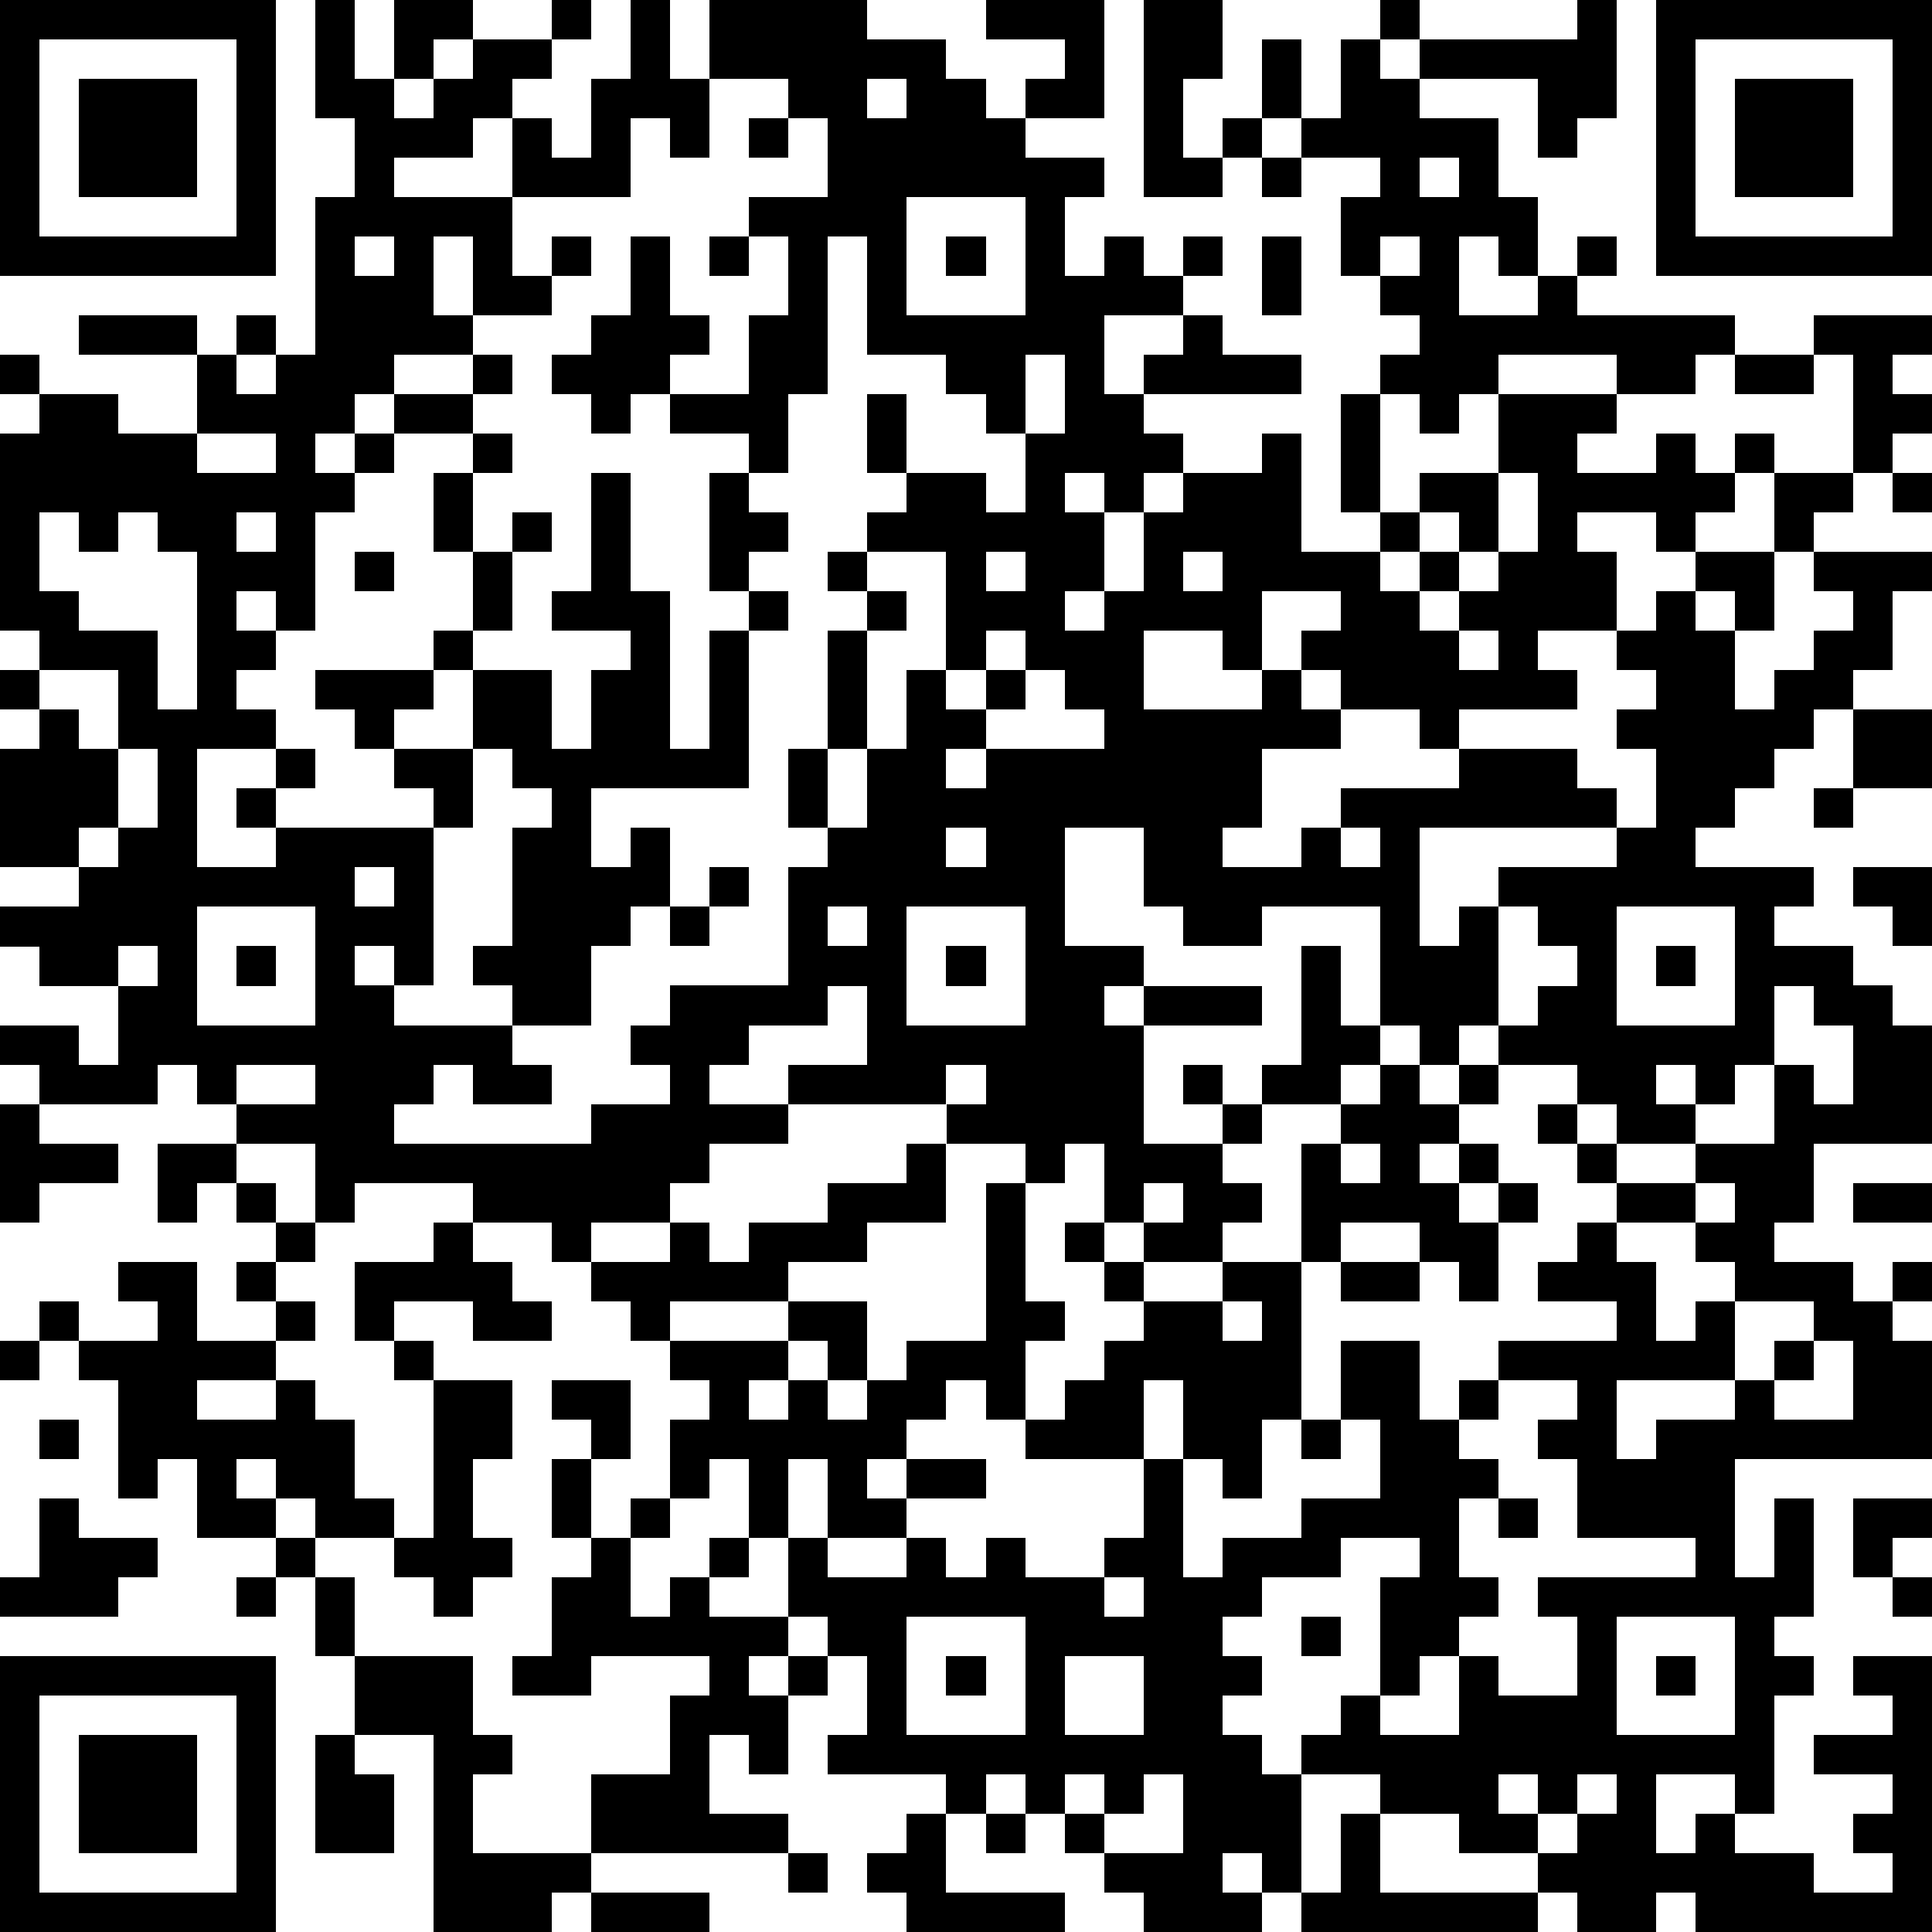 <?xml version="1.0" standalone="yes"?><svg version="1.1" xmlns="http://www.w3.org/2000/svg" xmlns:xlink="http://www.w3.org/1999/xlink" xmlns:ev="http://www.w3.org/2001/xml-events" width="196" height="196" shape-rendering="crispEdges"><path d="M0 0h7v7h-7zM8 0h1v2h1v-2h2v1h-1v1h-1v1h1v-1h1v-1h2v-1h1v1h-1v1h-1v1h-1v1h-2v1h3v-2h1v1h1v-2h1v-2h1v2h1v-2h4v1h2v1h1v1h1v-1h1v-1h-2v-1h3v3h-2v1h2v1h-1v2h1v-1h1v1h1v-1h1v1h-1v1h-2v2h1v-1h1v-1h1v1h2v1h-4v1h1v1h-1v1h-1v-1h-1v1h1v2h-1v1h1v-1h1v-2h1v-1h2v-1h1v3h2v-1h-1v-3h1v-1h1v-1h-1v-1h-1v-2h1v-1h-2v-1h-1v-2h1v2h1v-2h1v-1h1v1h-1v1h1v-1h4v-1h1v3h-1v1h-1v-2h-3v1h2v2h1v2h-1v-1h-1v2h2v-1h1v-1h1v1h-1v1h4v1h-1v1h-2v-1h-3v1h-1v1h-1v-1h-1v3h1v-1h2v-2h3v1h-1v1h2v-1h1v1h1v-1h1v1h-1v1h-1v1h-1v-1h-2v1h1v2h-2v1h1v1h-3v1h-1v-1h-2v-1h-1v-1h1v-1h-2v2h-1v-1h-2v2h3v-1h1v1h1v1h-2v2h-1v1h2v-1h1v-1h3v-1h3v1h1v1h-5v3h1v-1h1v-1h3v-1h1v-2h-1v-1h1v-1h-1v-1h1v-1h1v-1h2v-2h2v-3h-1v-1h3v1h-1v1h1v1h-1v1h-1v1h-1v1h-1v2h-1v-1h-1v1h1v2h1v-1h1v-1h1v-1h-1v-1h3v1h-1v2h-1v1h-1v1h-1v1h-1v1h-1v1h3v1h-1v1h2v1h1v1h1v3h-3v2h-1v1h2v1h1v-1h1v1h-1v1h1v3h-5v3h1v-2h1v3h-1v1h1v1h-1v3h-1v-1h-2v2h1v-1h1v1h2v1h2v-1h-1v-1h1v-1h-2v-1h2v-1h-1v-1h2v7h-6v-1h-1v1h-2v-1h-1v-1h-2v-1h-2v-1h-2v-1h1v-1h1v-3h1v-1h-2v1h-2v1h-1v1h1v1h-1v1h1v1h1v3h-1v-1h-1v1h1v1h-3v-1h-1v-1h-1v-1h-1v-1h-1v1h-1v-1h-3v-1h1v-2h-1v-1h-1v-2h-1v-2h-1v1h-1v-2h1v-1h-1v-1h-1v-1h-1v-1h-1v-1h-2v-1h-3v1h-1v-2h-2v-1h-1v-1h-1v1h-3v-1h-1v-1h2v1h1v-2h-2v-1h-1v-1h2v-1h-2v-3h1v-1h-1v-1h1v-1h-1v-5h1v-1h-1v-1h1v1h2v1h2v-2h-3v-1h3v1h1v-1h1v1h-1v1h1v-1h1v-4h1v-2h-1zM29 0h2v2h-1v2h1v-1h1v1h-1v1h-2zM42 0h7v7h-7zM1 1v5h5v-5zM43 1v5h5v-5zM2 2h3v3h-3zM18 2v2h-1v-1h-1v2h-3v2h1v-1h1v1h-1v1h-2v-2h-1v2h1v1h-2v1h-1v1h-1v1h1v-1h1v-1h2v-1h1v1h-1v1h-2v1h-1v1h-1v3h-1v-1h-1v1h1v1h-1v1h1v1h-2v3h2v-1h-1v-1h1v-1h1v1h-1v1h4v-1h-1v-1h-1v-1h-1v-1h3v-1h1v-2h-1v-2h1v-1h1v1h-1v2h1v-1h1v1h-1v2h-1v1h-1v1h-1v1h2v-2h2v2h1v-2h1v-1h-2v-1h1v-3h1v3h1v4h1v-3h1v-1h-1v-3h1v-1h-2v-1h-1v1h-1v-1h-1v-1h1v-1h1v-2h1v2h1v1h-1v1h2v-2h1v-2h-1v-1h2v-2h-1v-1zM22 2v1h1v-1zM44 2h3v3h-3zM19 3h1v1h-1zM32 4h1v1h-1zM36 4v1h1v-1zM23 5v3h3v-3zM9 6v1h1v-1zM18 6h1v1h-1zM21 6v4h-1v2h-1v1h1v1h-1v1h1v1h-1v4h-4v2h1v-1h1v2h-1v1h-1v2h-2v-1h-1v-1h1v-3h1v-1h-1v-1h-1v2h-1v4h-1v-1h-1v1h1v1h3v1h1v1h-2v-1h-1v1h-1v1h5v-1h2v-1h-1v-1h1v-1h3v-3h1v-1h-1v-2h1v-3h1v-1h-1v-1h1v-1h1v-1h-1v-2h1v2h2v1h1v-2h-1v-1h-1v-1h-2v-3zM24 6h1v1h-1zM32 6h1v2h-1zM35 6v1h1v-1zM26 9v2h1v-2zM44 9h2v1h-2zM5 11v1h2v-1zM38 12v2h-1v-1h-1v1h-1v1h1v-1h1v1h-1v1h1v-1h1v-1h1v-2zM48 12h1v1h-1zM1 13v2h1v1h2v2h1v-4h-1v-1h-1v1h-1v-1zM6 13v1h1v-1zM9 14h1v1h-1zM22 14v1h1v1h-1v3h-1v2h1v-2h1v-2h1v-3zM25 14v1h1v-1zM30 14v1h1v-1zM25 16v1h-1v1h1v-1h1v-1zM37 16v1h1v-1zM1 17v1h1v1h1v-2zM26 17v1h-1v1h-1v1h1v-1h3v-1h-1v-1zM47 18h2v2h-2zM3 19v2h-1v1h1v-1h1v-2zM46 20h1v1h-1zM24 21v1h1v-1zM27 21v3h2v1h-1v1h1v-1h3v1h-3v3h2v-1h-1v-1h1v1h1v-1h1v-3h1v2h1v-3h-3v1h-2v-1h-1v-2zM34 21v1h1v-1zM9 22v1h1v-1zM18 22h1v1h-1zM47 22h2v2h-1v-1h-1zM5 23v3h3v-3zM17 23h1v1h-1zM21 23v1h1v-1zM23 23v3h3v-3zM38 23v3h-1v1h-1v-1h-1v1h-1v1h-2v1h-1v1h1v1h-1v1h-2v-1h-1v-2h-1v1h-1v-1h-2v-1h-4v-1h2v-2h-1v1h-2v1h-1v1h2v1h-2v1h-1v1h-2v1h2v-1h1v1h1v-1h2v-1h2v-1h1v2h-2v1h-2v1h-3v1h3v-1h2v2h-1v-1h-1v1h-1v1h1v-1h1v1h1v-1h1v-1h2v-4h1v3h1v1h-1v2h-1v-1h-1v1h-1v1h-1v1h1v-1h2v1h-2v1h-2v-2h-1v2h1v1h2v-1h1v1h1v-1h1v1h2v-1h1v-2h-3v-1h1v-1h1v-1h1v-1h-1v-1h-1v-1h1v1h1v1h2v-1h2v-3h1v-1h1v-1h1v1h1v-1h1v-1h1v-1h1v-1h-1v-1zM41 23v3h3v-3zM3 24v1h1v-1zM6 24h1v1h-1zM24 24h1v1h-1zM42 24h1v1h-1zM45 25v2h-1v1h-1v-1h-1v1h1v1h-2v-1h-1v-1h-2v1h-1v1h-1v1h1v-1h1v1h-1v1h1v-1h1v1h-1v2h-1v-1h-1v-1h-2v1h-1v4h-1v2h-1v-1h-1v-2h-1v2h1v3h1v-1h2v-1h2v-2h-1v-2h2v2h1v-1h1v-1h3v-1h-2v-1h1v-1h1v-1h-1v-1h-1v-1h1v1h1v1h2v-1h2v-2h1v1h1v-2h-1v-1zM6 27v1h2v-1zM24 27v1h1v-1zM0 28h1v1h2v1h-2v1h-1zM4 29h2v1h-1v1h-1zM34 29v1h1v-1zM6 30h1v1h-1zM29 30v1h1v-1zM43 30v1h-2v1h1v2h1v-1h1v-1h-1v-1h1v-1zM47 30h2v1h-2zM7 31h1v1h-1zM11 31h1v1h1v1h1v1h-2v-1h-2v1h-1v-2h2zM3 32h2v2h2v-1h-1v-1h1v1h1v1h-1v1h-2v1h2v-1h1v1h1v2h1v1h-2v-1h-1v-1h-1v1h1v1h-2v-2h-1v1h-1v-3h-1v-1h-1v-1h1v1h2v-1h-1zM34 32h2v1h-2zM31 33v1h1v-1zM44 33v2h-3v2h1v-1h2v-1h1v-1h1v-1zM0 34h1v1h-1zM10 34h1v1h-1zM46 34v1h-1v1h2v-2zM11 35h2v2h-1v2h1v1h-1v1h-1v-1h-1v-1h1zM14 35h2v2h-1v-1h-1zM38 35v1h-1v1h1v1h-1v2h1v1h-1v1h-1v1h-1v1h2v-2h1v1h2v-2h-1v-1h4v-1h-3v-2h-1v-1h1v-1zM1 36h1v1h-1zM33 36h1v1h-1zM14 37h1v2h-1zM1 38h1v1h2v1h-1v1h-3v-1h1zM16 38h1v1h-1zM38 38h1v1h-1zM47 38h2v1h-1v1h-1zM7 39h1v1h-1zM15 39h1v2h1v-1h1v-1h1v1h-1v1h2v1h-1v1h1v-1h1v1h-1v2h-1v-1h-1v2h2v1h-5v-2h2v-2h1v-1h-3v1h-2v-1h1v-2h1zM6 40h1v1h-1zM8 40h1v2h-1zM28 40v1h1v-1zM48 40h1v1h-1zM23 41v3h3v-3zM33 41h1v1h-1zM41 41v3h3v-3zM0 42h7v7h-7zM9 42h3v2h1v1h-1v2h3v1h-1v1h-3v-5h-2zM24 42h1v1h-1zM27 42v2h2v-2zM42 42h1v1h-1zM1 43v5h5v-5zM2 44h3v3h-3zM8 44h1v1h1v2h-2zM27 45v1h1v-1zM29 45v1h-1v1h2v-2zM38 45v1h1v-1zM40 45v1h-1v1h1v-1h1v-1zM23 46h1v2h3v1h-4v-1h-1v-1h1zM25 46h1v1h-1zM34 46h1v2h4v1h-6v-1h1zM20 47h1v1h-1zM15 48h3v1h-3z" style="fill:#000" transform="translate(0,0) scale(4)"/></svg>